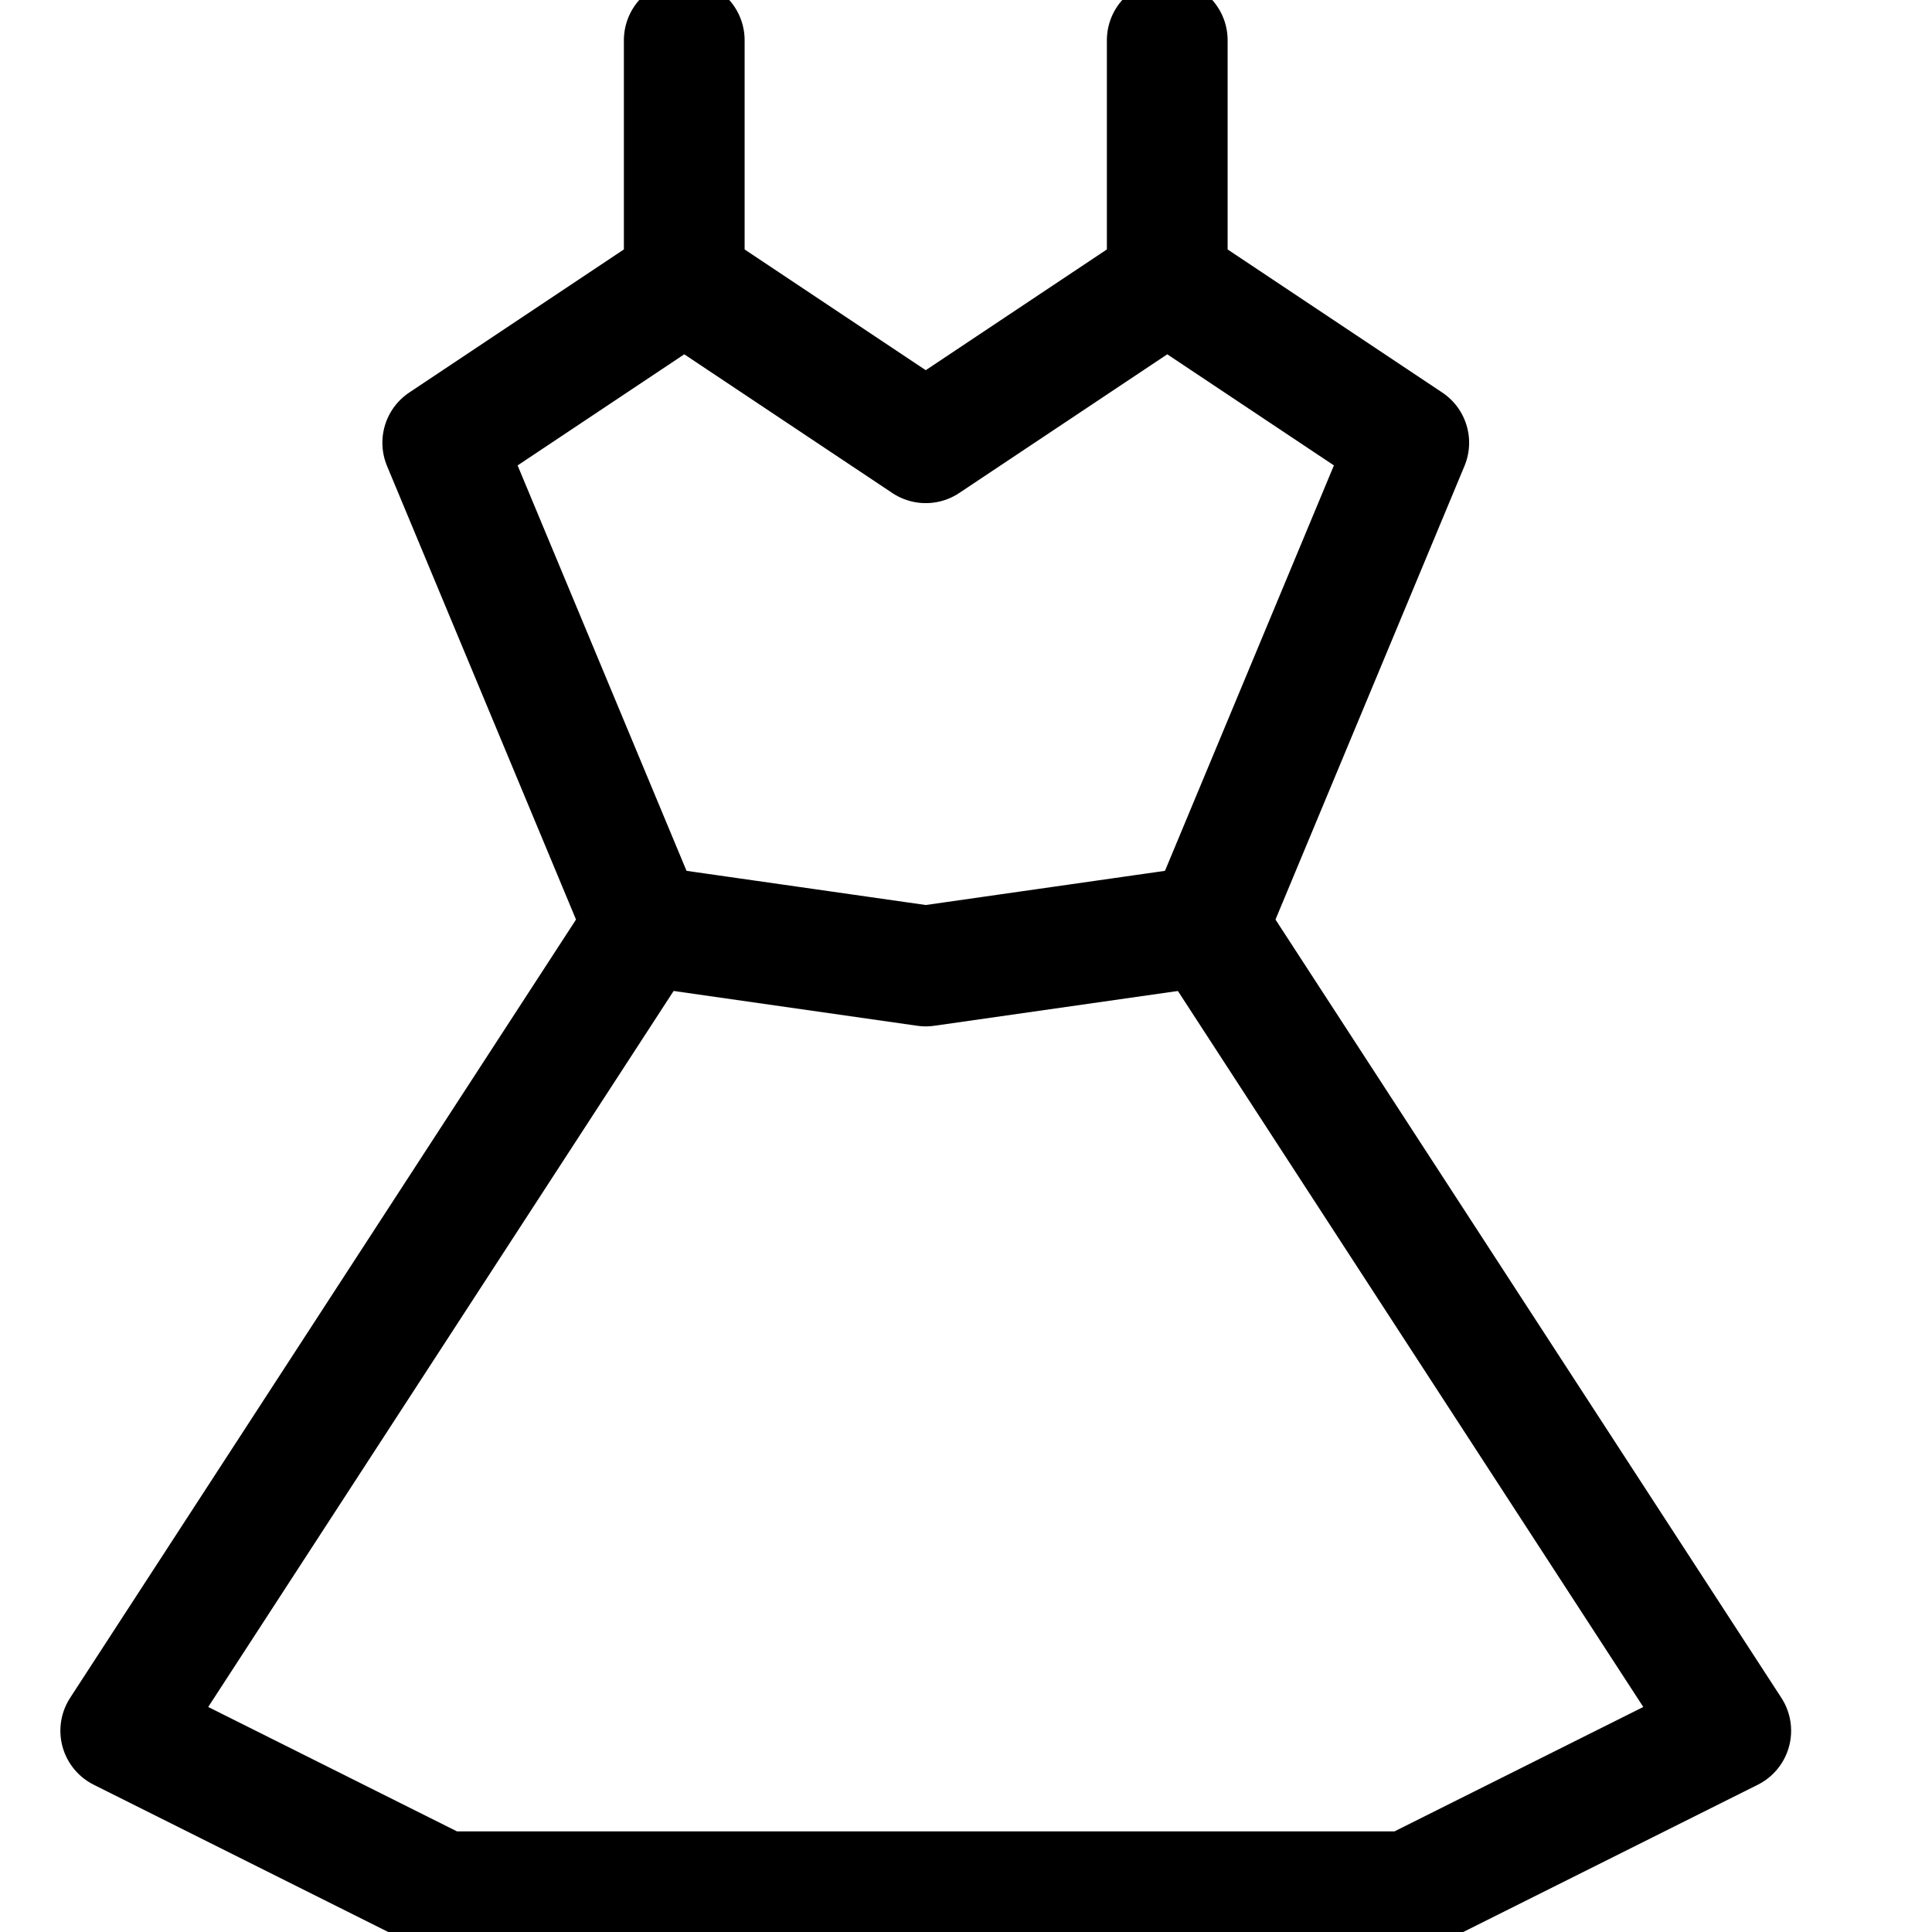 <svg xmlns="http://www.w3.org/2000/svg" fill="none" viewBox="0 0 24 24" height="24" width="24">
<g clip-path="url(#clip0_321_118)">
<path stroke-linejoin="round" stroke-linecap="round" stroke-miterlimit="10" stroke-width="1.5" stroke="black" d="M8.5 3.5L11.5 5.5L14.5 3.5M8.5 3.5L5.5 5.5L8 11.5L1.5 21.5L5.5 23.5H17.5L21.5 21.5L15 11.5L17.5 5.5L14.5 3.5M8.5 3.5V0.5M14.5 3.5V0.5"></path>
<path stroke-linejoin="round" stroke-linecap="round" stroke-miterlimit="10" stroke-width="1.5" stroke="black" d="M15 11.5L11.5 12L8 11.5"></path>
</g>
<defs>
<clipPath id="clip0_321_118">
<rect fill="white" height="24" width="24"></rect>
</clipPath>
</defs>
</svg>
